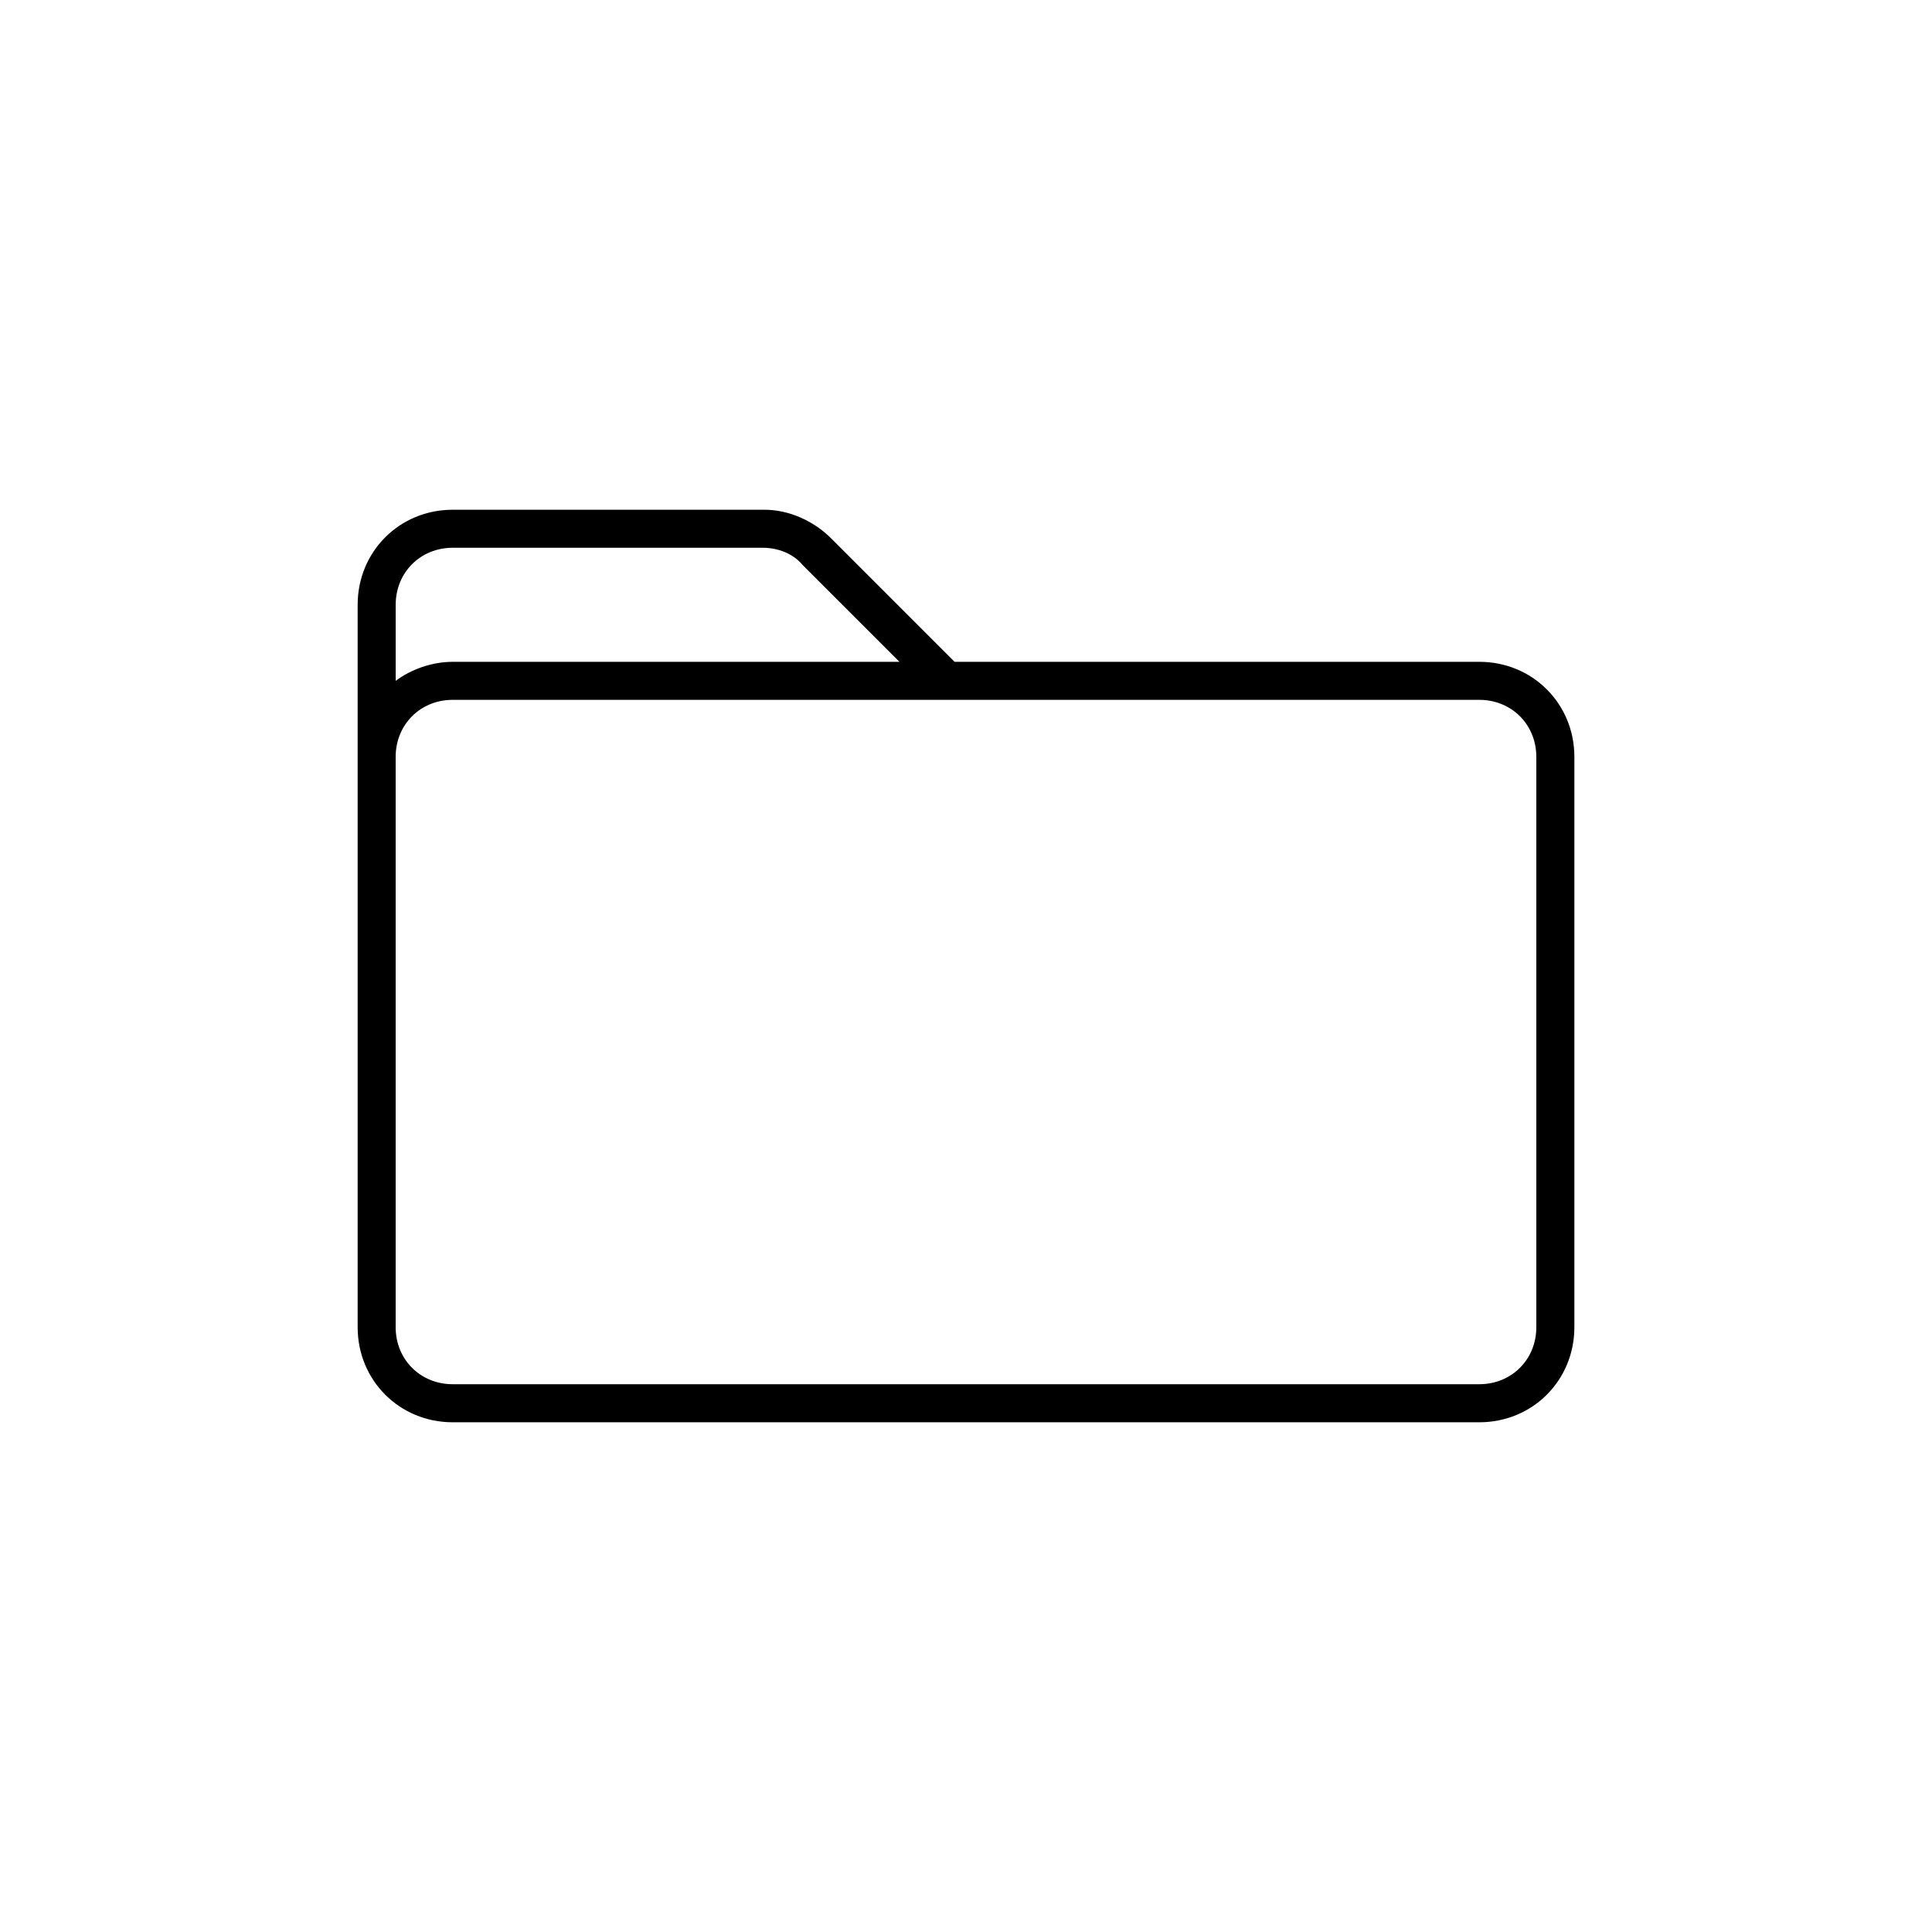 <?xml version="1.0" encoding="UTF-8"?>
<!-- Uploaded to: SVG Repo, www.svgrepo.com, Generator: SVG Repo Mixer Tools -->
<svg fill="#000000" width="800px" height="800px" version="1.1" viewBox="144 144 512 512" xmlns="http://www.w3.org/2000/svg">
 <path d="m536.03 319.39h-139.05l-32.746-32.746c-4.535-4.539-11.086-7.559-17.637-7.559h-82.625c-14.105 0-25.191 11.082-25.191 25.191v191.45c0 14.105 11.082 25.191 25.191 25.191h272.06c14.105 0 25.191-11.082 25.191-25.191v-151.15c0-14.105-11.086-25.188-25.191-25.188zm-272.06-30.23h82.121c4.031 0 8.062 1.512 10.578 4.535l25.695 25.695h-118.39c-5.543 0-11.082 2.016-15.113 5.039v-20.152c0-8.566 6.551-15.117 15.113-15.117zm287.17 206.56c0 8.566-6.551 15.113-15.113 15.113h-272.06c-8.566 0-15.113-6.551-15.113-15.113v-151.14c0-8.566 6.551-15.113 15.113-15.113h272.06c8.566 0 15.113 6.551 15.113 15.113z"/>
</svg>